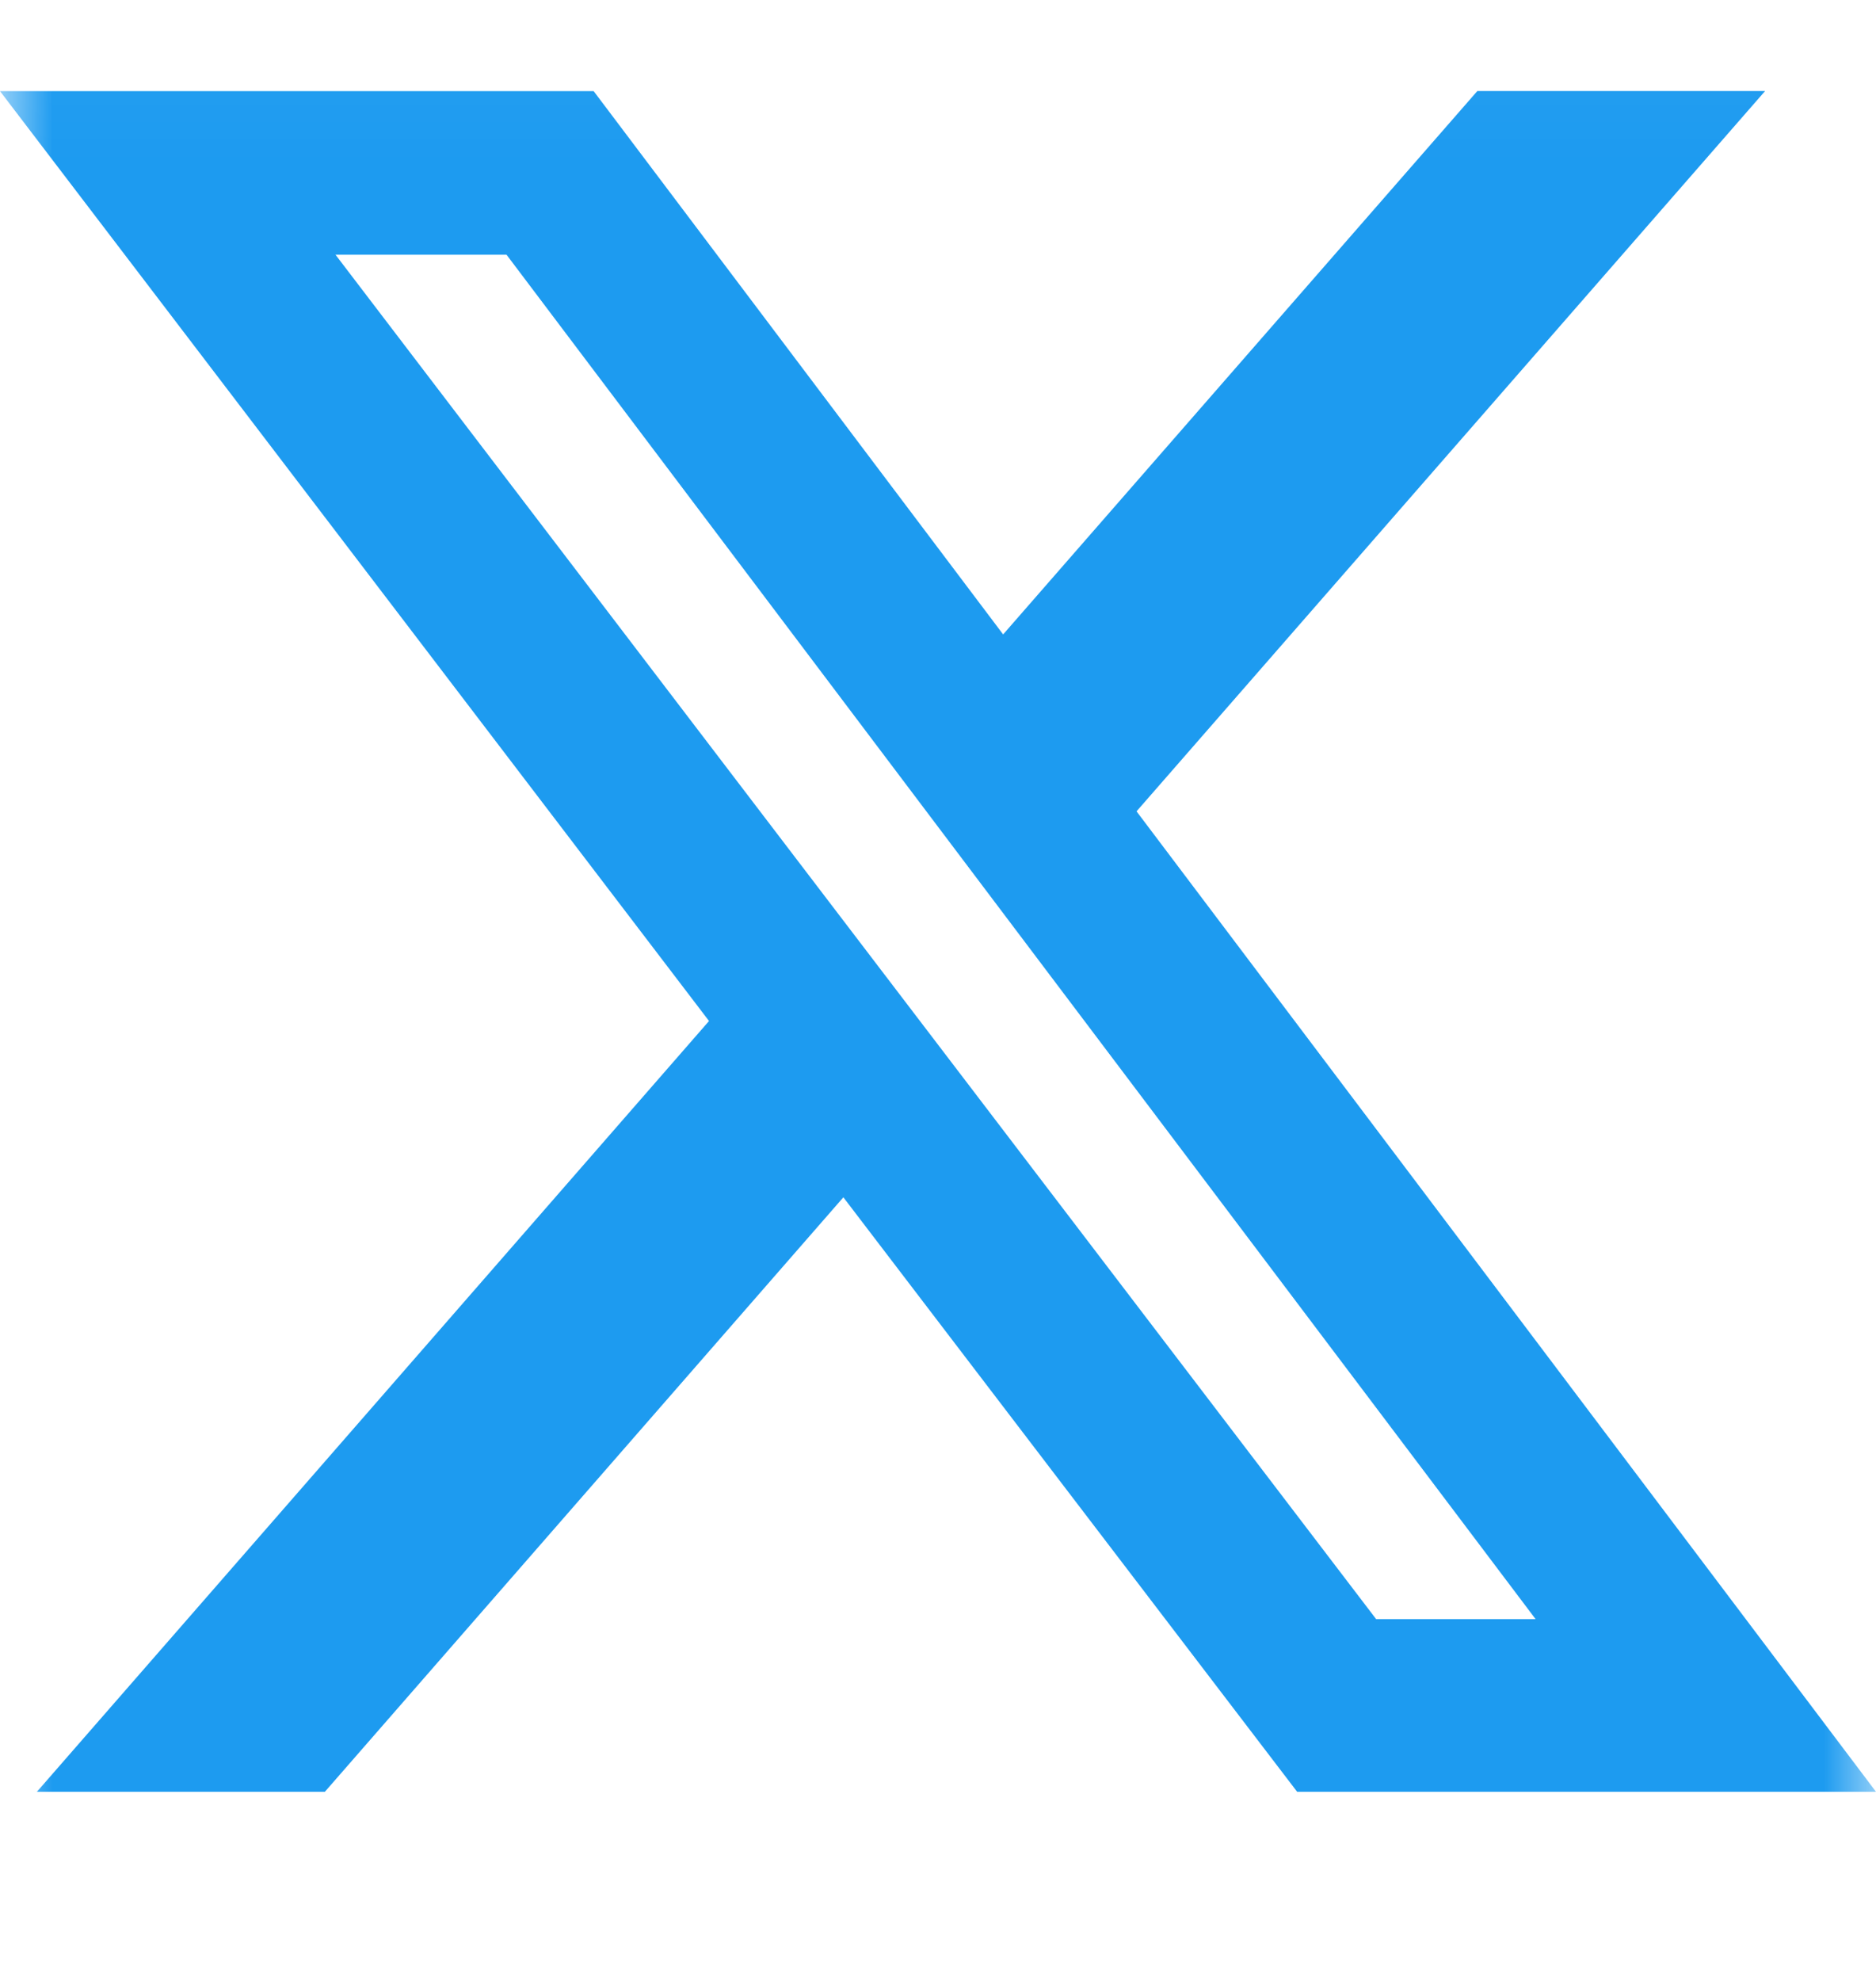 <svg width="18" height="19" viewBox="0 0 18 19" fill="none" xmlns="http://www.w3.org/2000/svg">
<g clip-path="url(#clip0_6006_1914)">
<mask id="mask0_6006_1914" style="mask-type:luminance" maskUnits="userSpaceOnUse" x="0" y="0" width="18" height="19">
<path d="M2.28882e-05 0.029H18V18.029H2.28882e-05V0.029Z" fill="white"/>
</mask>
<g mask="url(#mask0_6006_1914)">
<path d="M14.175 0.873H16.936L10.905 7.782L18 17.186H12.446L8.092 11.484L3.117 17.186H0.354L6.803 9.793L2.28882e-05 0.874H5.696L9.625 6.085L14.175 0.873ZM13.204 15.53H14.734L4.86 2.443H3.219L13.204 15.53Z" fill="#1D9BF0"/>
</g>
</g>
<defs>
<clipPath id="clip0_6006_1914">
<rect width="18" height="18" fill="white" transform="translate(2.28882e-05 0.029)"/>
</clipPath>
</defs>
</svg>
